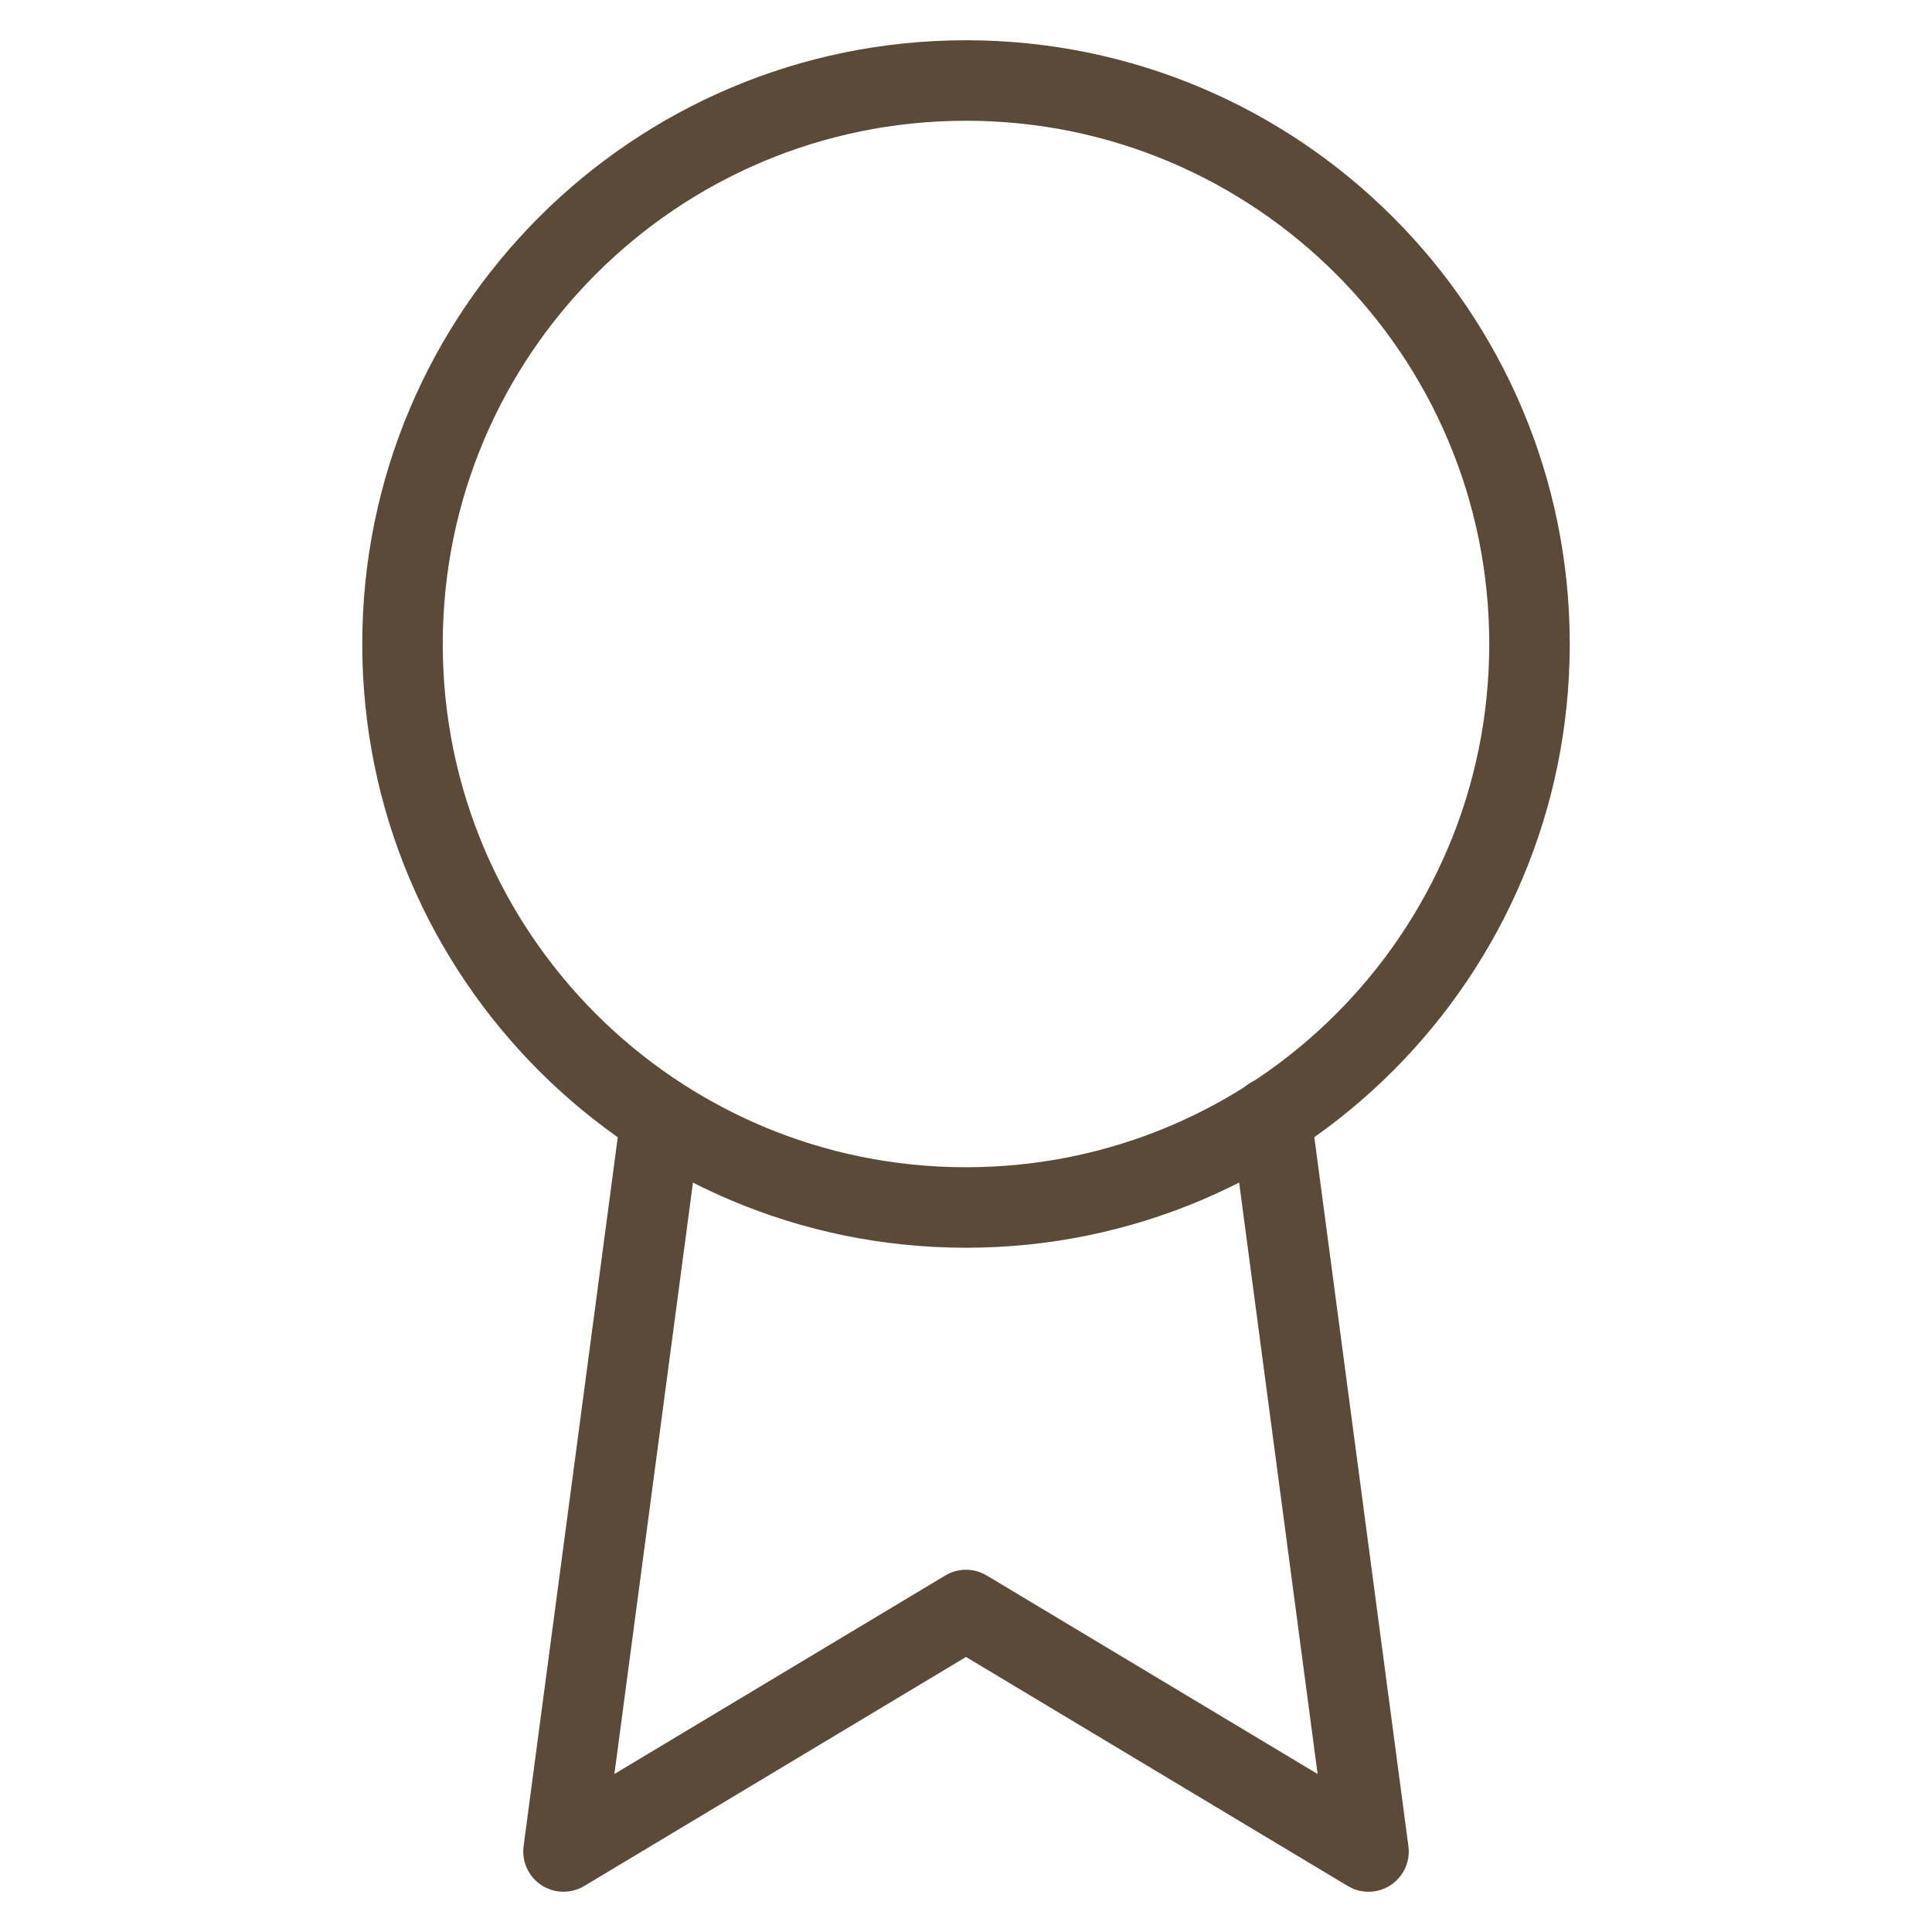 <?xml version="1.0" encoding="UTF-8"?> <svg xmlns="http://www.w3.org/2000/svg" width="24" height="24" viewBox="0 0 24 24" fill="none"> <path d="M12 15C15.866 15 19 11.866 19 8C19 4.134 15.866 1 12 1C8.134 1 5 4.134 5 8C5 11.866 8.134 15 12 15Z" stroke="#5C4A39" stroke-linecap="round" stroke-linejoin="round"></path> <path d="M8.21 13.89L7 23L12 20L17 23L15.79 13.88" stroke="#5C4A39" stroke-linecap="round" stroke-linejoin="round"></path> </svg> 